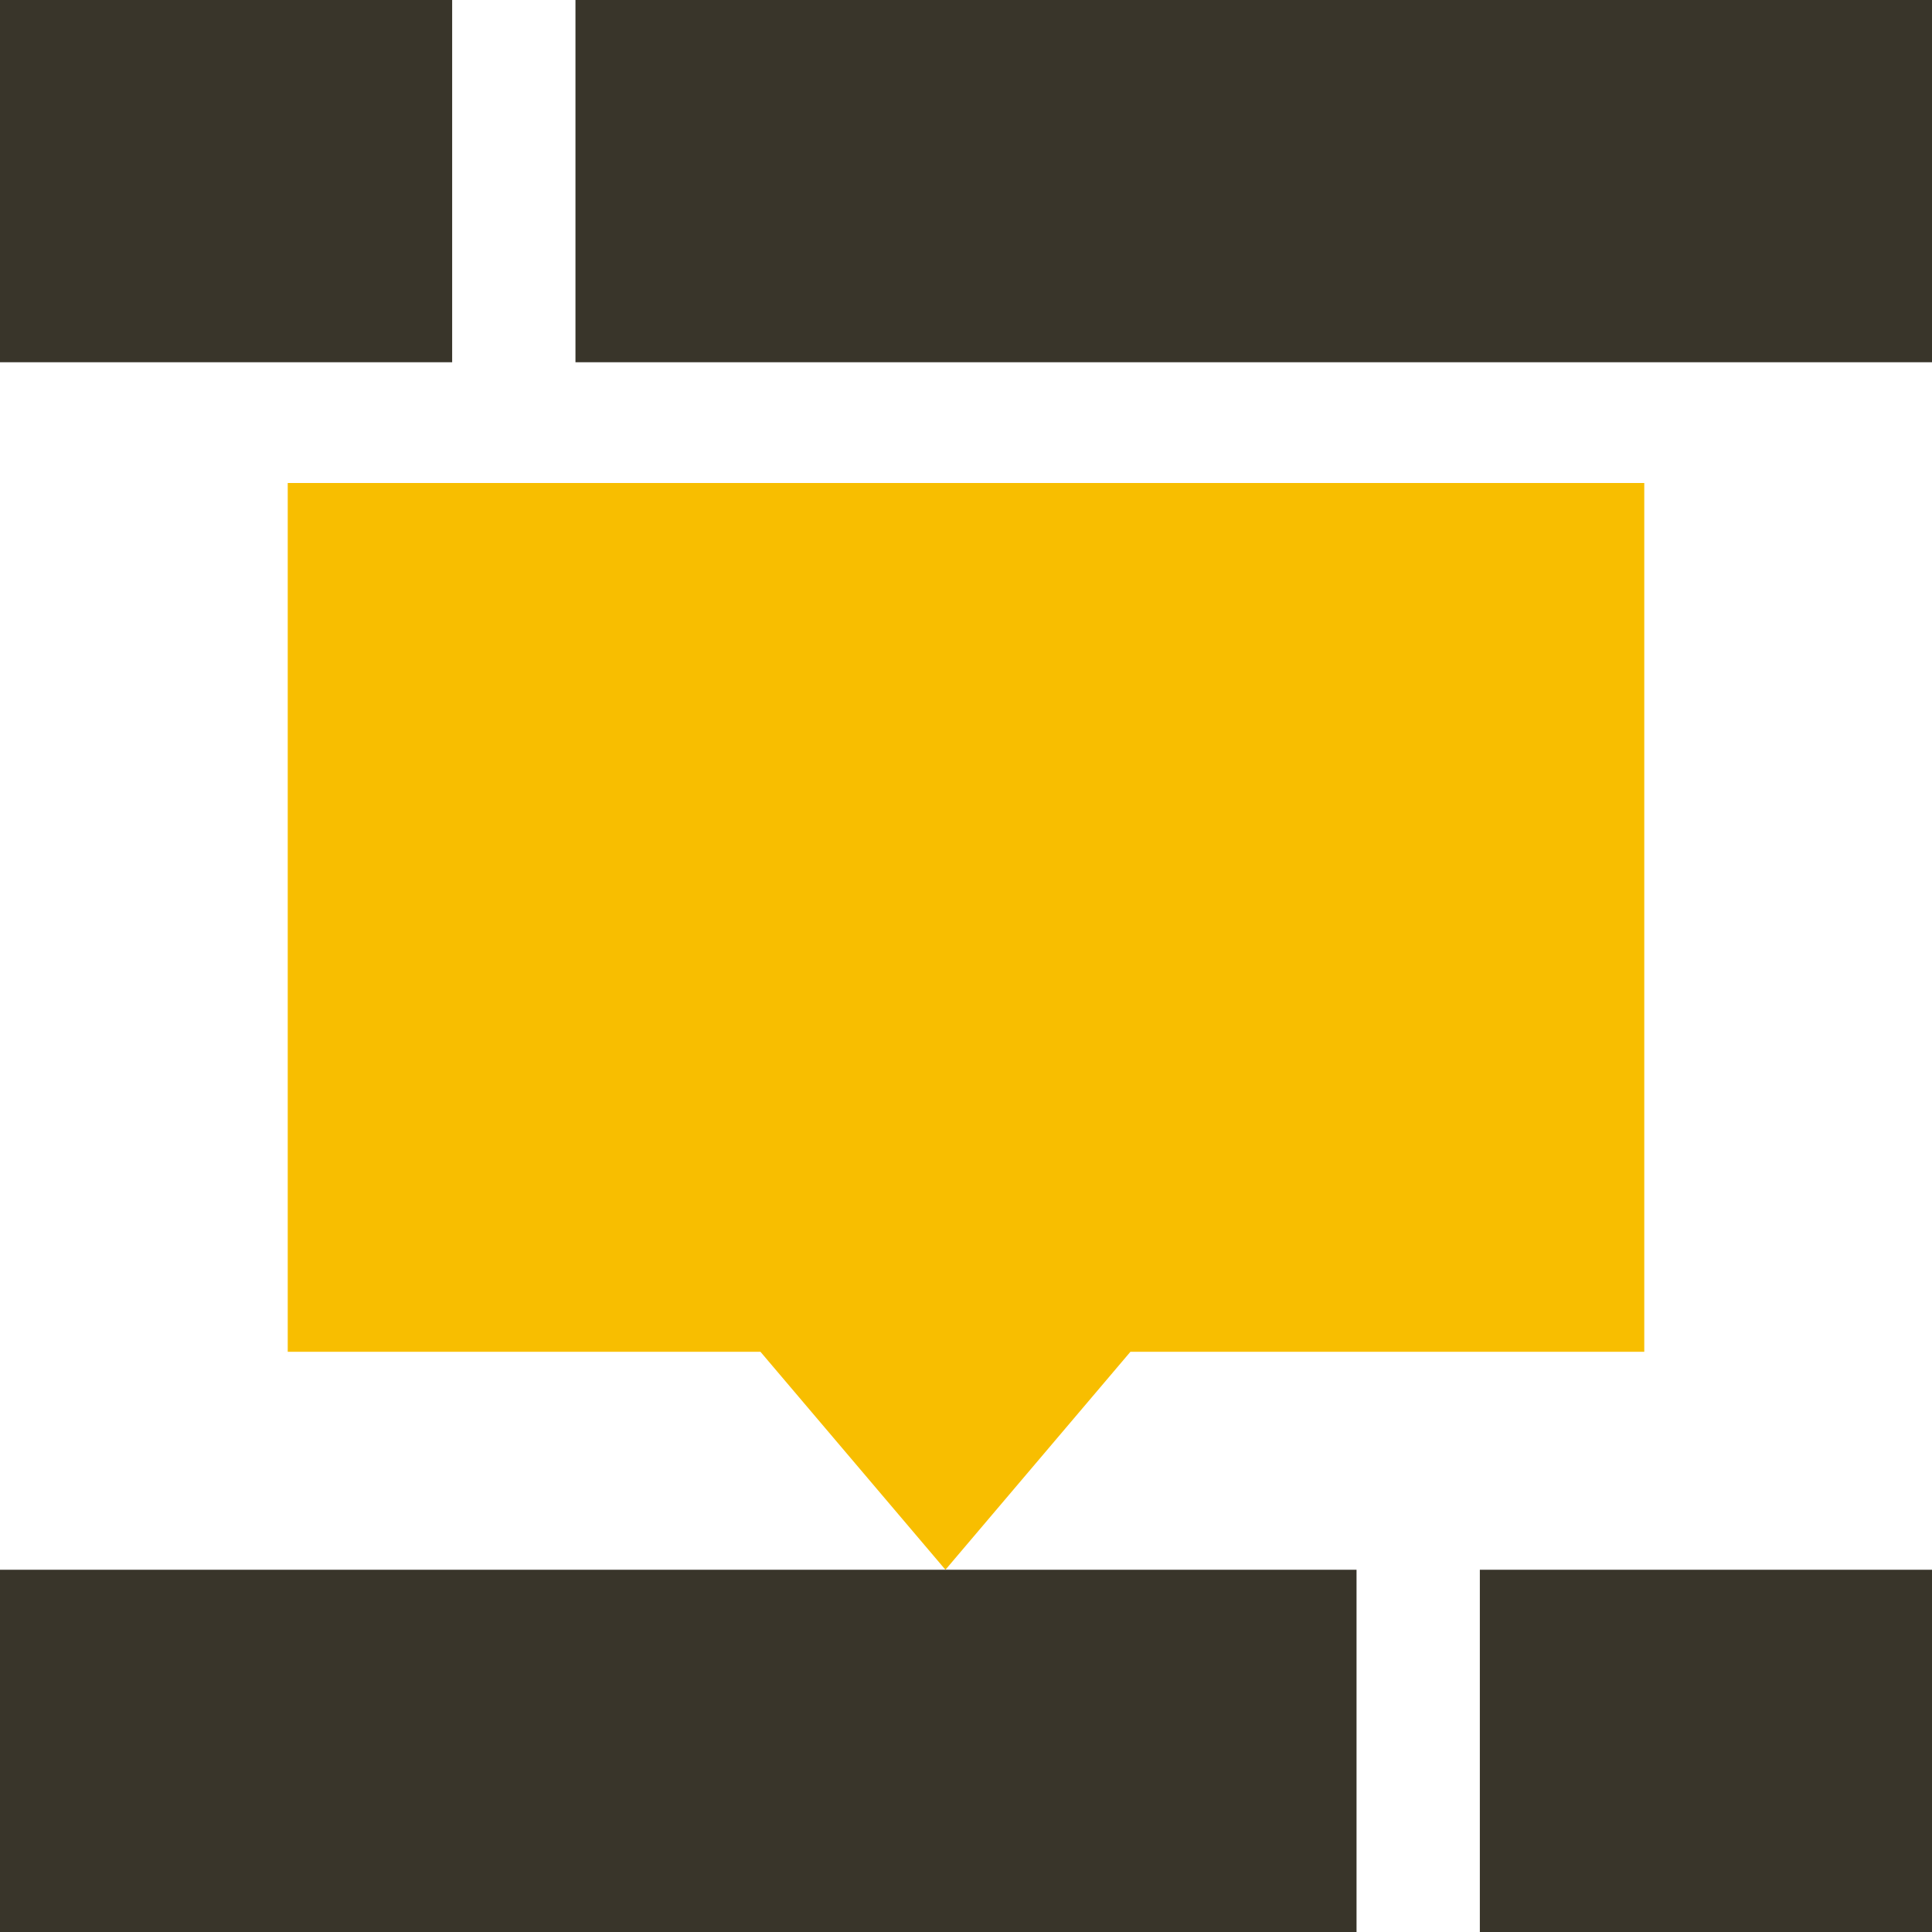 <svg width="28" height="28" viewBox="0 0 28 28" fill="none" xmlns="http://www.w3.org/2000/svg">
<path d="M1.04887e-06 22.75H19.66V28H1.04887e-06V22.75Z" fill="#39352A"/>
<path d="M28 5.25L8.34 5.25L8.34 1.6767e-07L28 6.07837e-06L28 5.25Z" fill="#39352A"/>
<path d="M21.447 22.75H28V28H21.447V22.75Z" fill="#39352A"/>
<path d="M6.553 5.25L0 5.25L1.20113e-06 0L6.553 1.97023e-06L6.553 5.25Z" fill="#39352A"/>
<path d="M23.83 7H4.17V19.591H11.021L13.702 22.75L16.383 19.591H23.83V7Z" fill="#F8BE00"/>
</svg>
